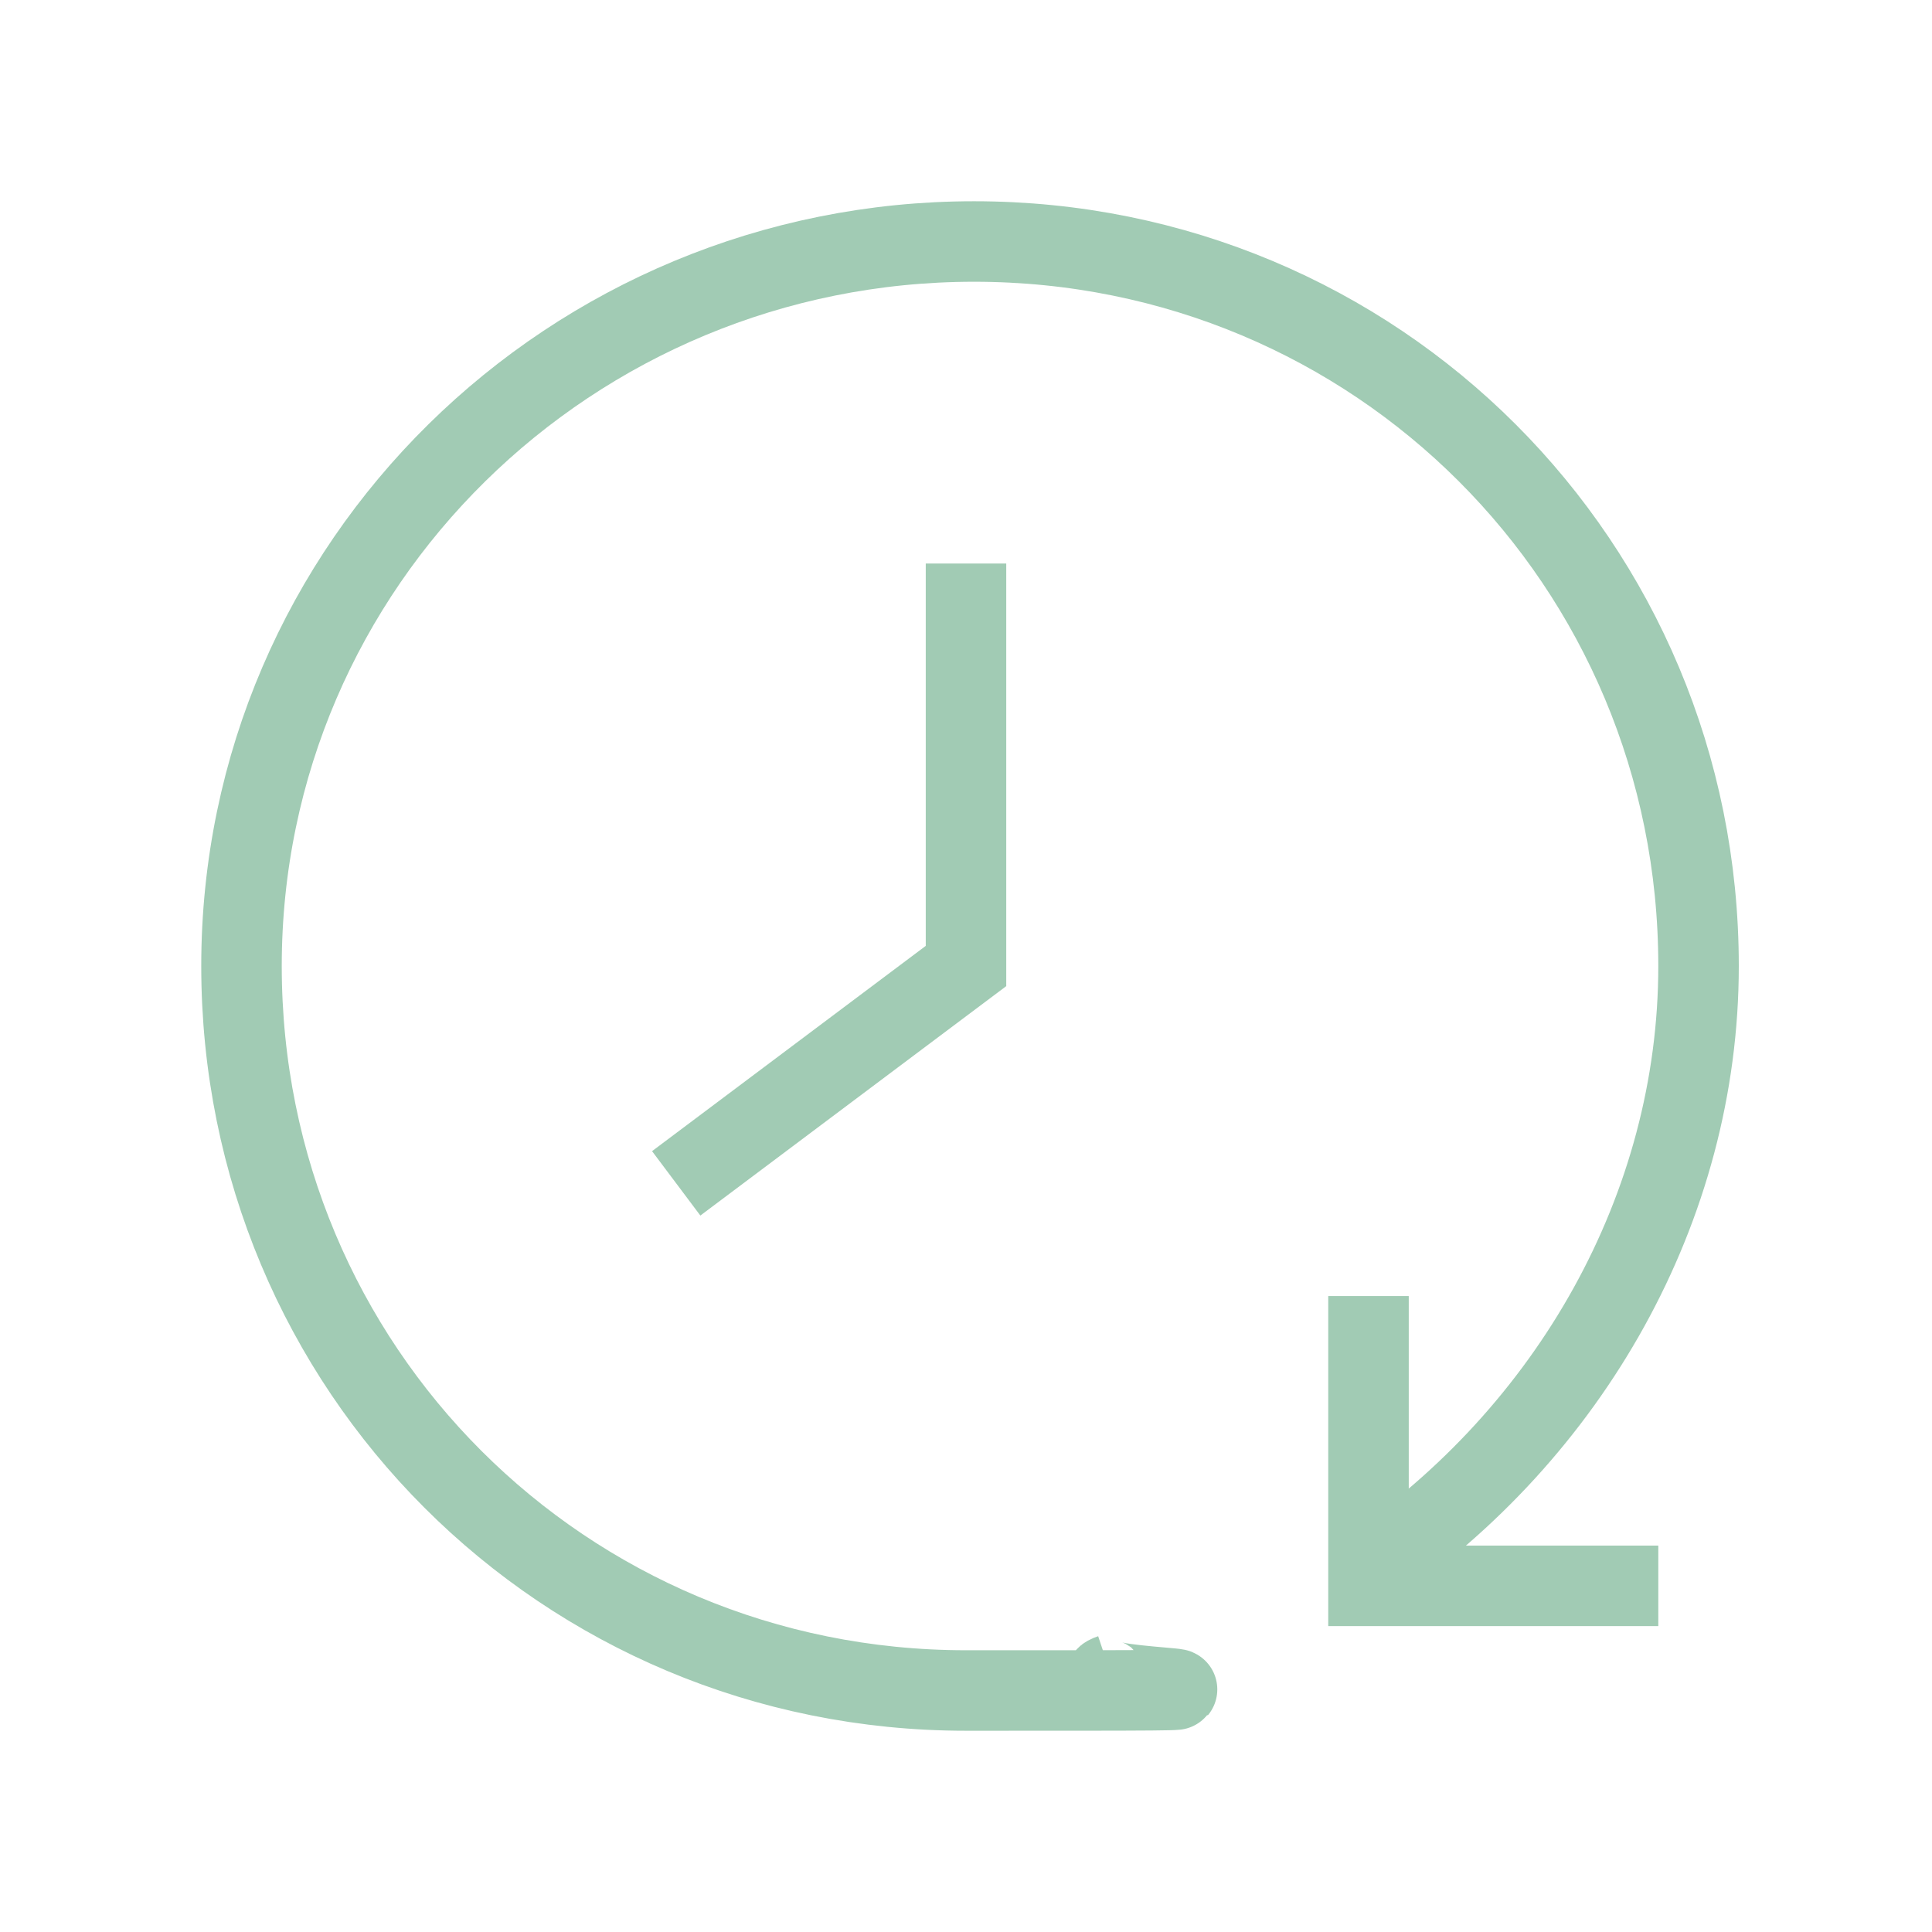 <?xml version="1.0" encoding="UTF-8"?><svg xmlns="http://www.w3.org/2000/svg" id="Reset-Clock--Streamline-Sharp" version="1.1" viewBox="0 0 24 24"><defs><style> .st0, .st1 { fill: none; } .st1 { stroke: #a1cbb4; } </style></defs><g id="reset-clock--timer-countdown-clock"><path id="Vector_2044" class="st1" d="M12,7v5l-3.6,2.7"/><path id="Ellipse_1216" class="st1" d="M17,19.5c2.5-1.7,4.1-4.5,4.1-7.5,0-5-4-9-9-9S3,7,3,12s4,9,9,9,1.2,0,1.8-.2"/><path id="Vector_2754" class="st1" d="M20.6,19.7h-3.6v-3.6"/></g><rect class="st0" x=".2" y=".2" width="23.6" height="23.6"/></svg>